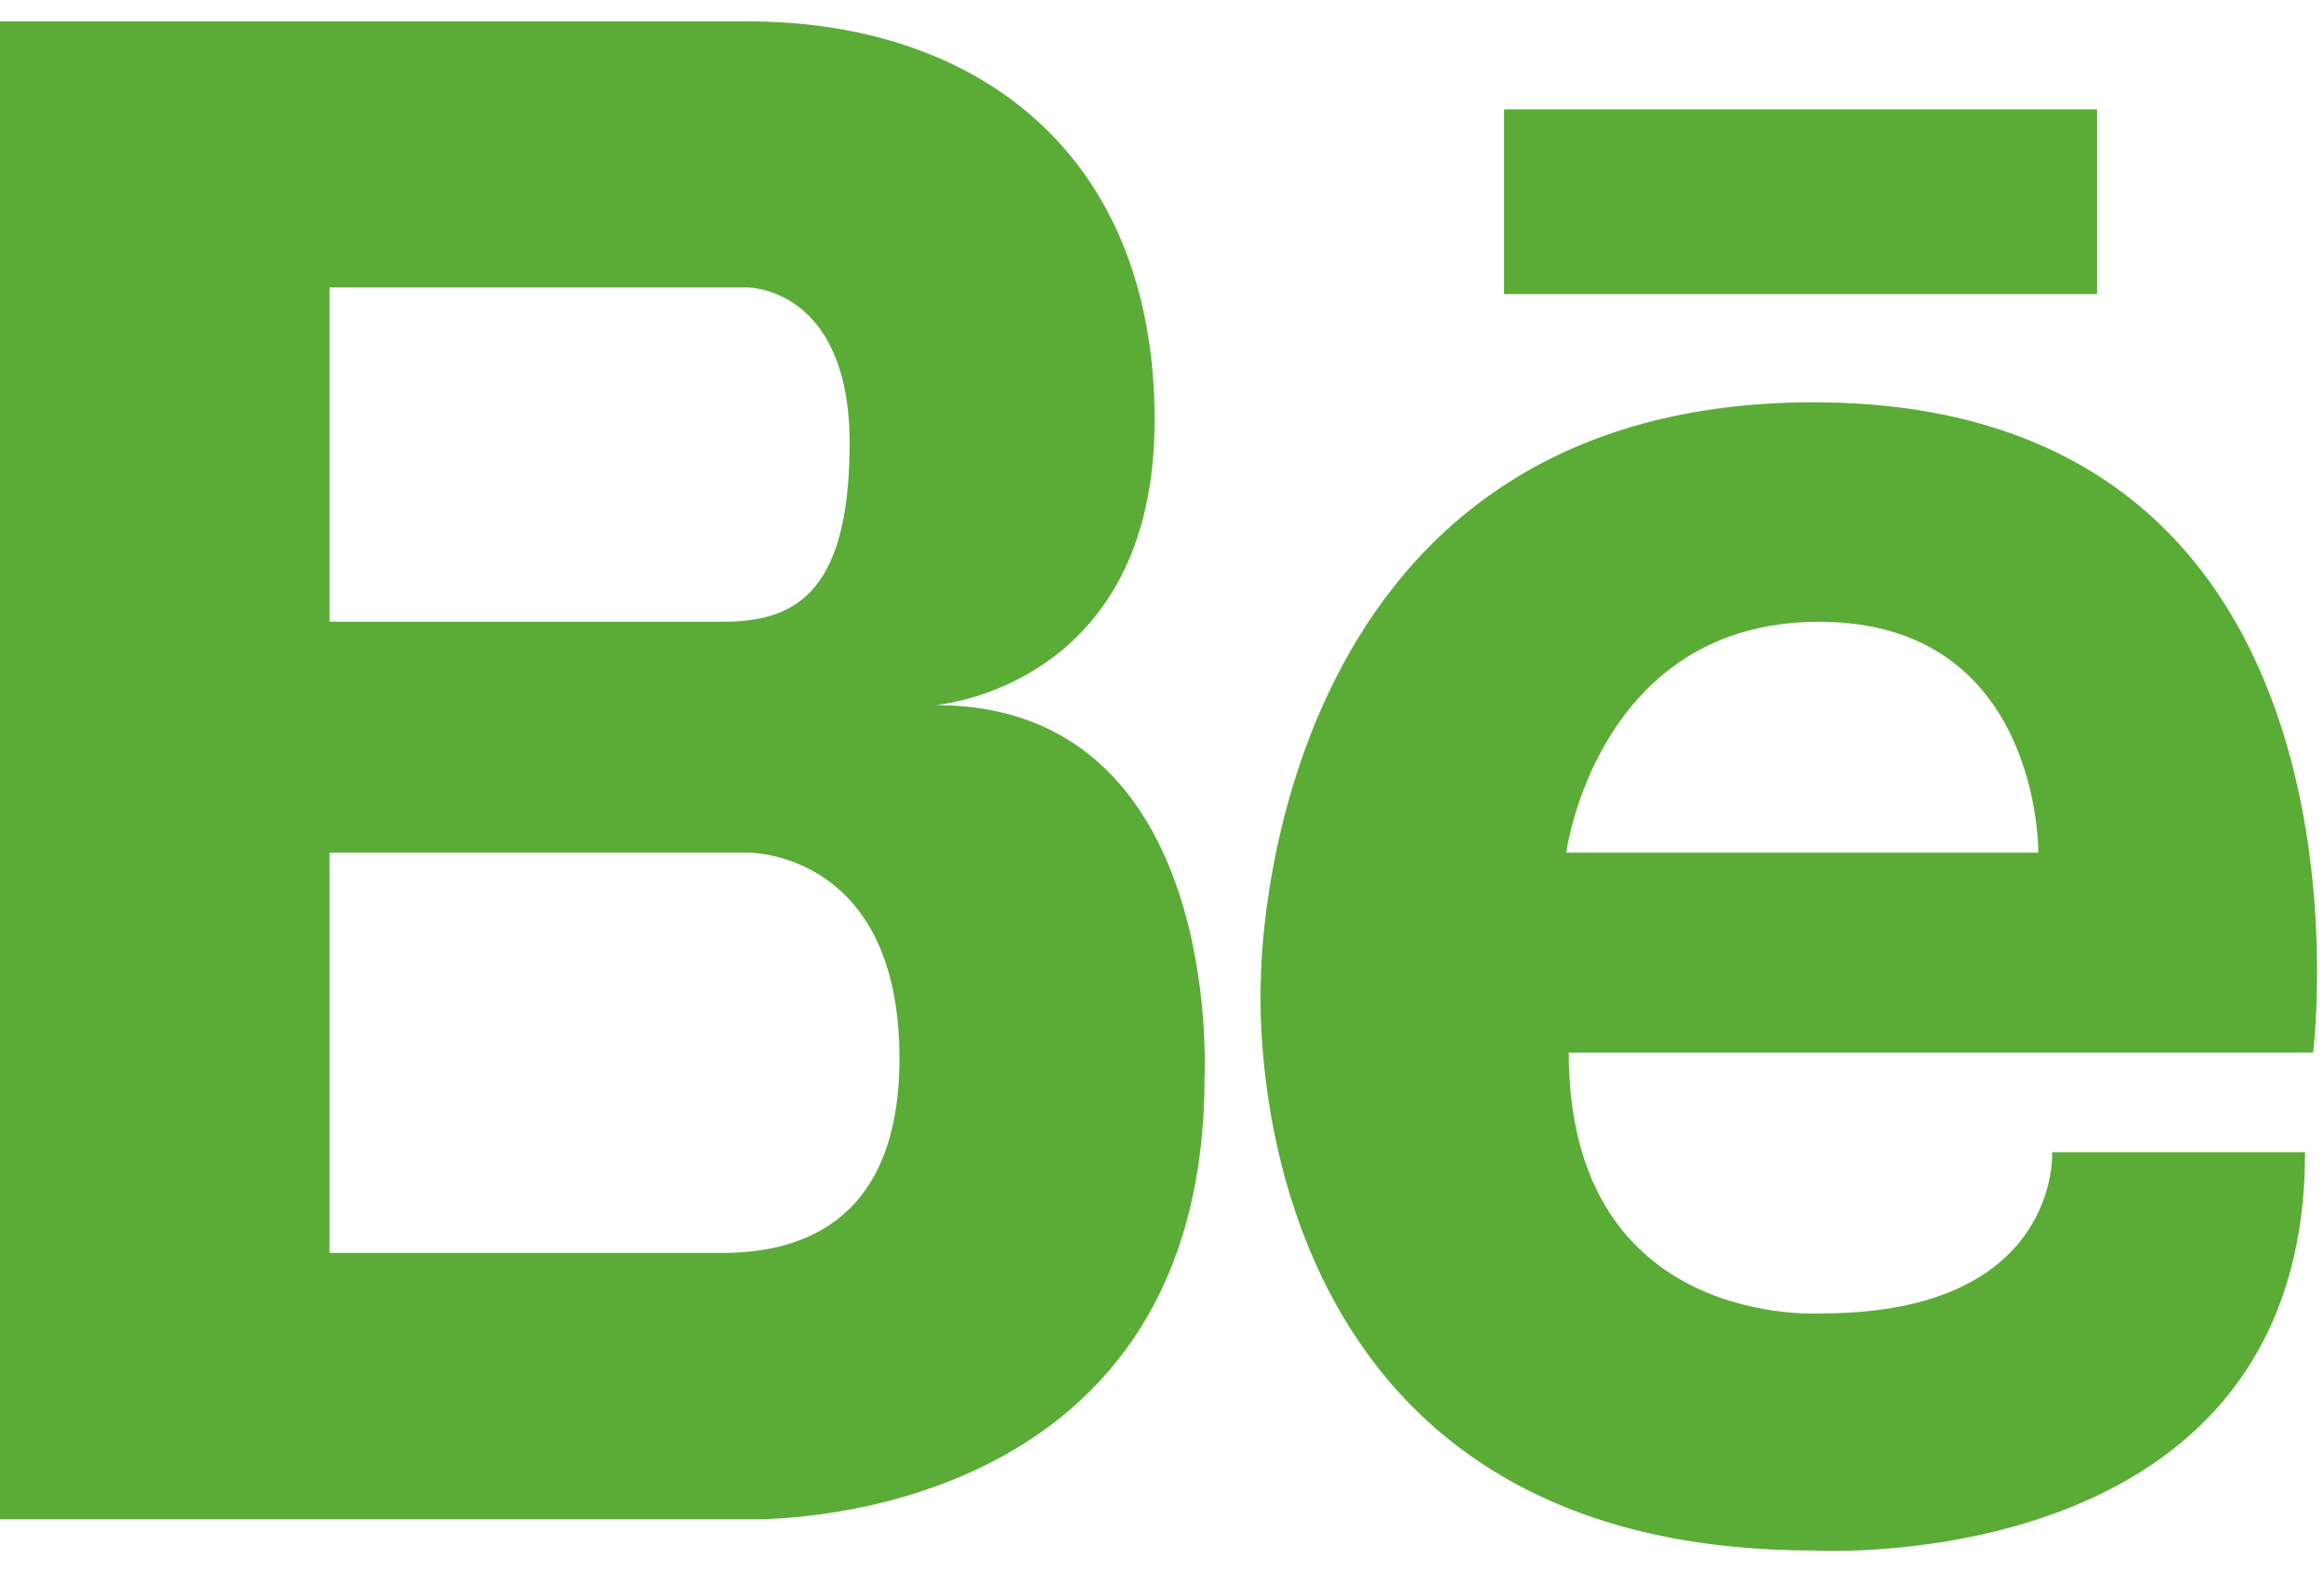 <?xml version="1.0" encoding="UTF-8"?>
<svg width="68px" height="46px" viewBox="0 0 68 46" version="1.1" xmlns="http://www.w3.org/2000/svg" xmlns:xlink="http://www.w3.org/1999/xlink">
    <!-- Generator: Sketch 46.1 (44463) - http://www.bohemiancoding.com/sketch -->
    <title>behance</title>
    <desc>Created with Sketch.</desc>
    <defs></defs>
    <g id="portfolio-Design-2" stroke="none" stroke-width="1" fill="none" fill-rule="evenodd">
        <g id="wireframe-copy-4" transform="translate(-772, -1528)" fill-rule="nonzero" fill="#5AAC37">
            <g id="Group-2" transform="translate(772, 1526)">
                <g id="behance" transform="translate(0, 2.532)">
                    <path d="M27.369,20.098 C27.369,20.098 33.784,19.6 33.784,11.761 C33.784,3.912 28.535,0.094 21.883,0.094 L0,0.094 L0,43.921 L21.883,43.921 C21.883,43.921 35.245,44.358 35.245,30.982 C35.242,30.979 35.825,20.098 27.369,20.098 Z M9.643,7.879 L21.883,7.879 C21.883,7.879 24.86,7.879 24.86,12.436 C24.86,16.999 23.11,17.66 21.123,17.66 L9.643,17.66 L9.643,7.879 Z M21.262,36.129 L9.643,36.129 L9.643,24.415 L21.883,24.415 C21.883,24.415 26.318,24.354 26.318,30.433 C26.318,35.559 23.005,36.092 21.262,36.129 Z M53.059,11.239 C36.883,11.239 36.896,28.08 36.896,28.08 C36.896,28.08 35.791,44.833 53.059,44.833 C53.059,44.833 67.446,45.694 67.446,33.179 L60.047,33.179 C60.047,33.179 60.292,37.896 53.307,37.896 C53.307,37.896 45.902,38.411 45.902,30.267 L67.68,30.267 C67.683,30.263 70.084,11.239 53.059,11.239 Z M59.641,24.415 L45.827,24.415 C45.827,24.415 46.729,17.66 53.226,17.66 C59.722,17.66 59.641,24.415 59.641,24.415 Z M61.36,2.667 L44.01,2.667 L44.01,8.072 L61.36,8.072 L61.36,2.667 Z" id="Shape"></path>
                </g>
            </g>
        </g>
    </g>
</svg>